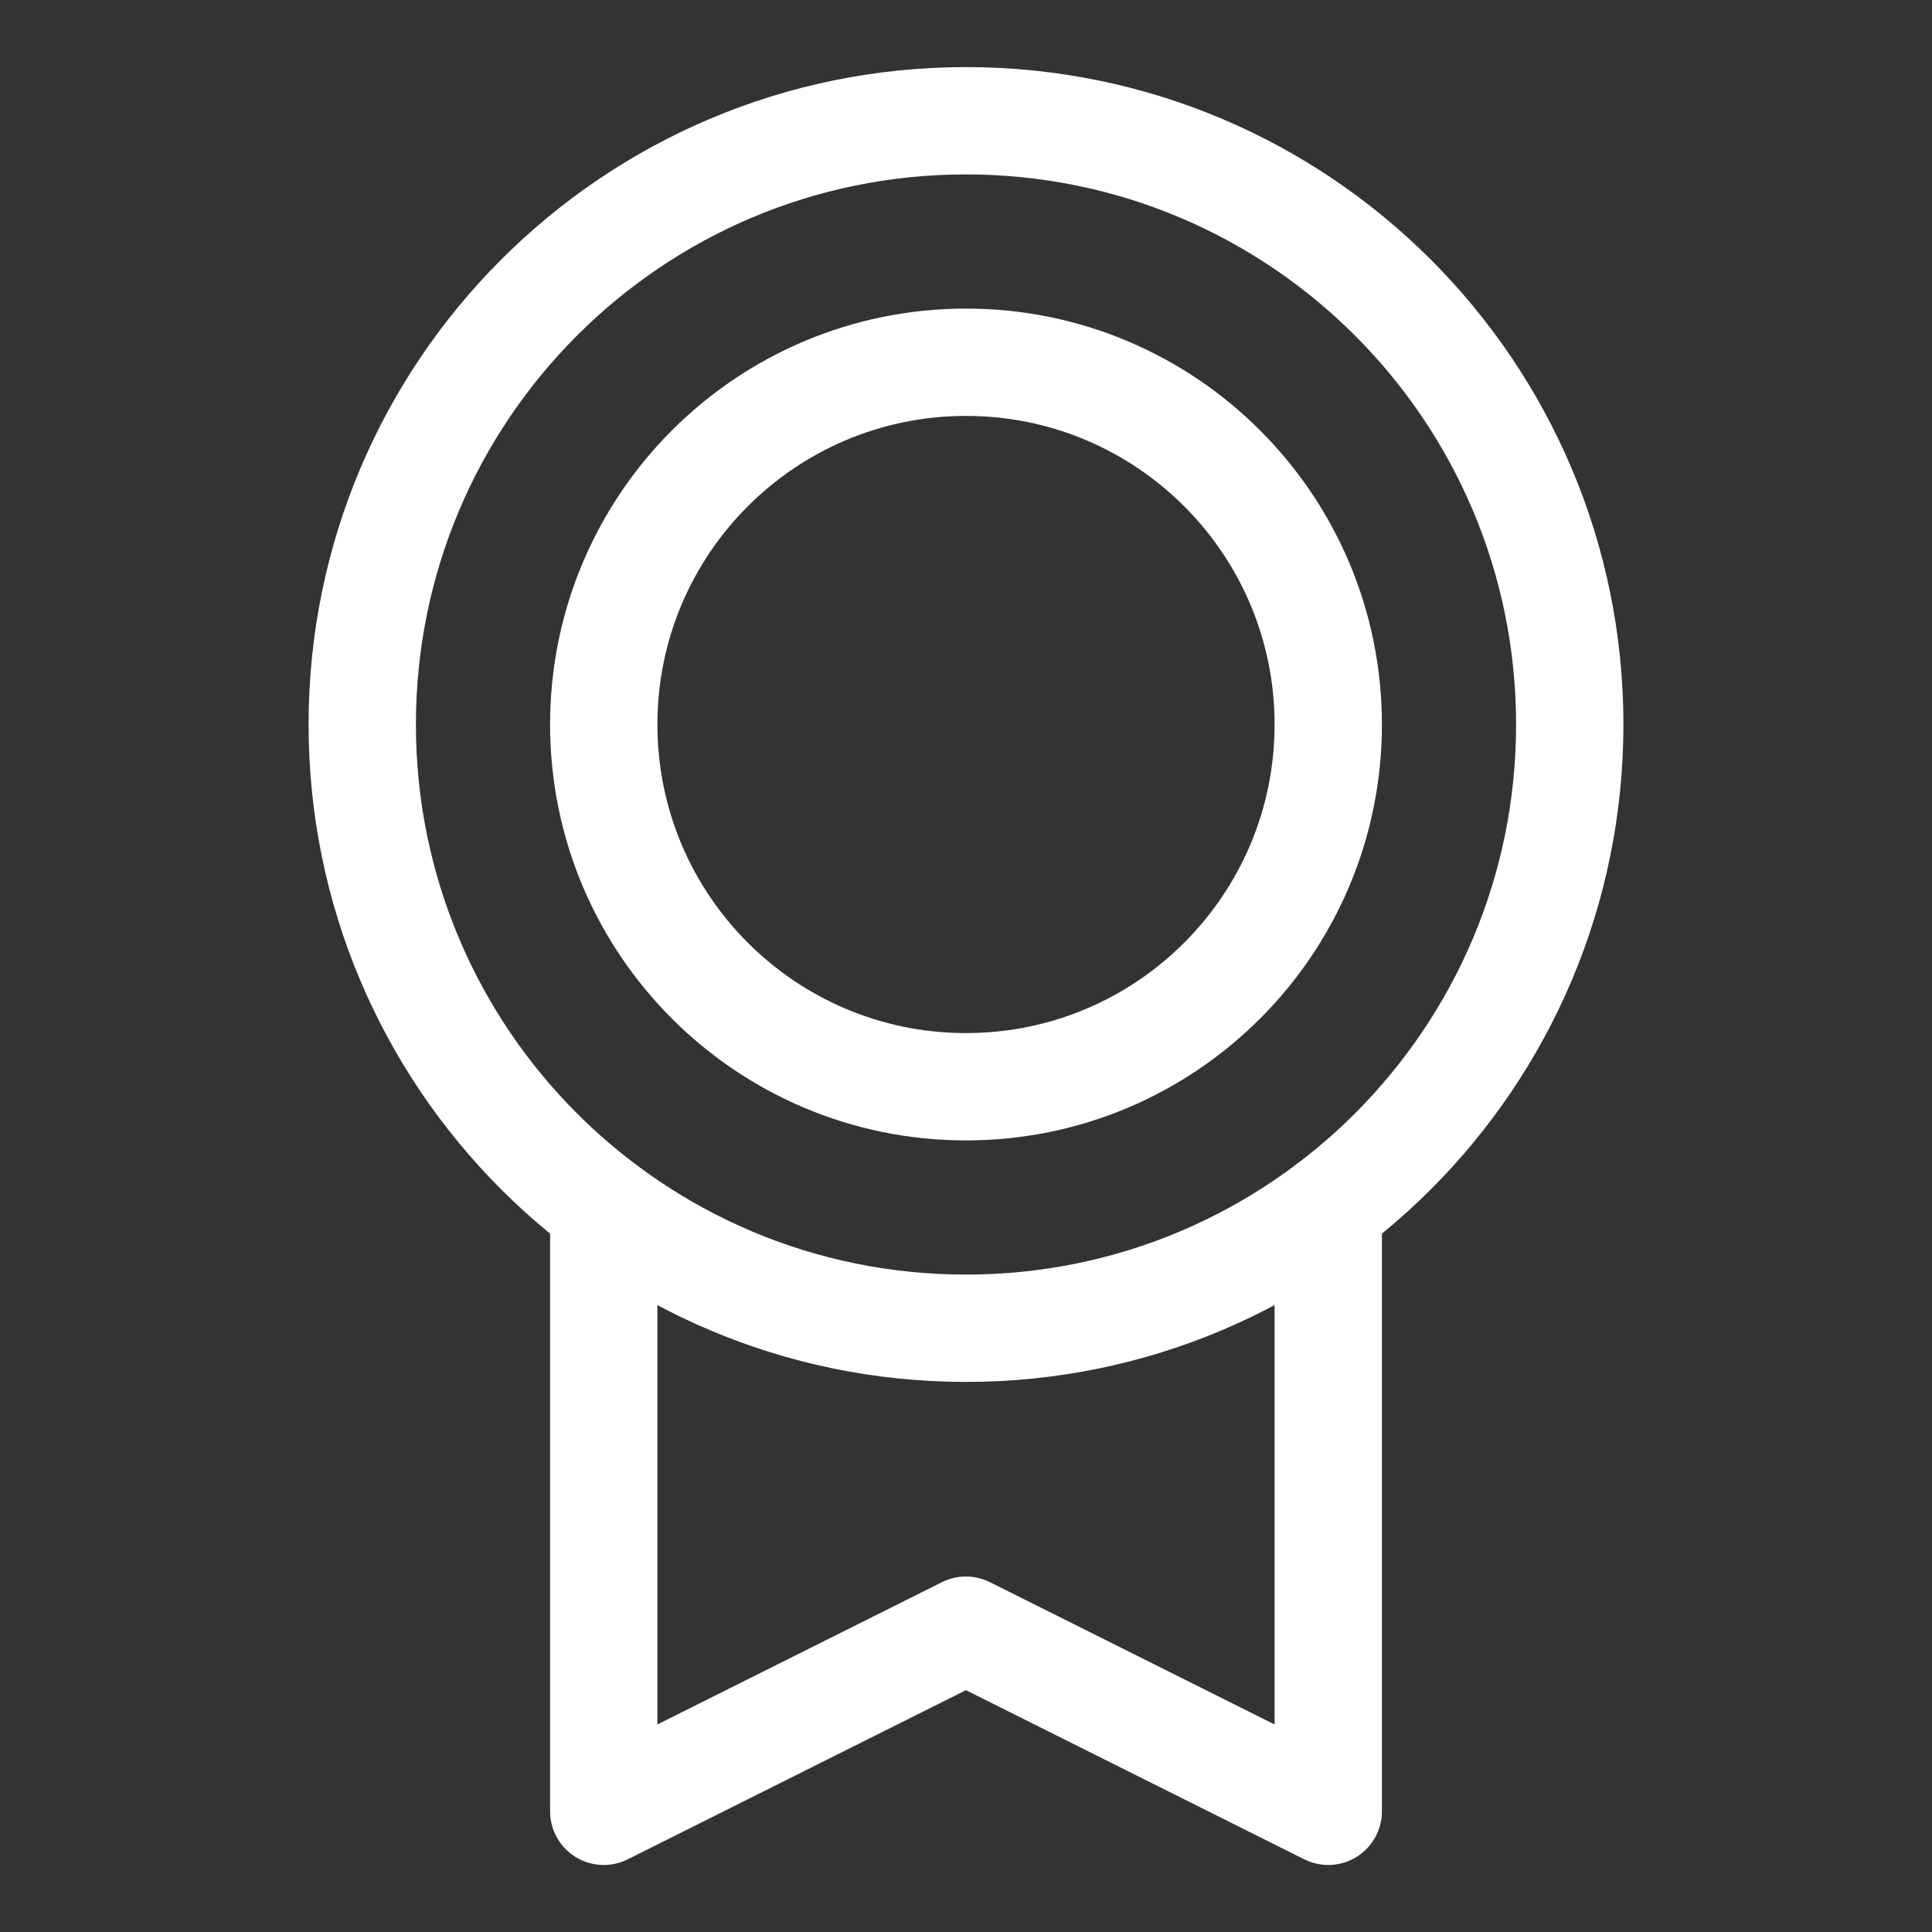 <svg width="36" height="36" viewBox="0 0 36 36" fill="none" xmlns="http://www.w3.org/2000/svg">
<rect x="0" y="0" width="36" height="36" fill="#333333" stroke="none"/>
<path d="M18 24.75C24.213 24.75 29.25 19.713 29.25 13.5C29.25 7.287 24.213 2.25 18 2.25C11.787 2.25 6.75 7.287 6.75 13.5C6.75 19.713 11.787 24.75 18 24.75Z" stroke="white" stroke-width="2" stroke-linecap="round" stroke-linejoin="round"/>
<path d="M18 20.25C21.728 20.25 24.75 17.228 24.75 13.5C24.75 9.772 21.728 6.75 18 6.75C14.272 6.75 11.25 9.772 11.25 13.5C11.25 17.228 14.272 20.25 18 20.25Z" stroke="white" stroke-width="2" stroke-linecap="round" stroke-linejoin="round"/>
<path d="M24.75 22.5V33.751L17.999 30.376L11.25 33.751V22.501" stroke="white" stroke-width="2" stroke-linecap="round" stroke-linejoin="round"/>
</svg>